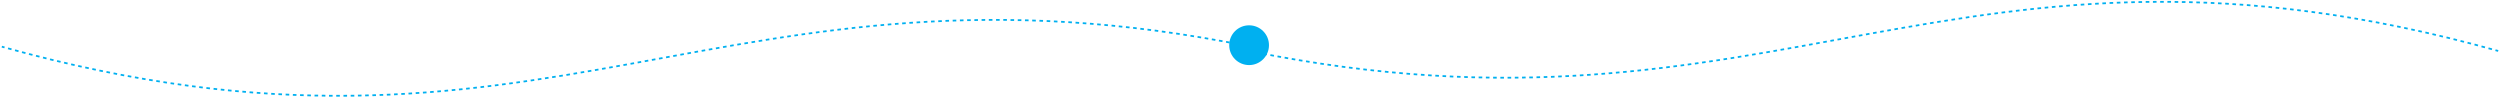 <svg width="1383" height="54" viewBox="0 0 1383 54" fill="none" xmlns="http://www.w3.org/2000/svg">
<path d="M692 25.822C400.75 -33.453 301.21 109.89 1 25.822" stroke="#00B0F0" stroke-dasharray="2 2"/>
<path d="M691 28.178C982.25 87.453 1081.79 -55.89 1382 28.178" stroke="#00B0F0" stroke-dasharray="2 2"/>
<circle cx="691" cy="25" r="11" transform="rotate(-180 691 25)" fill="#00B0F0"/>
</svg>
